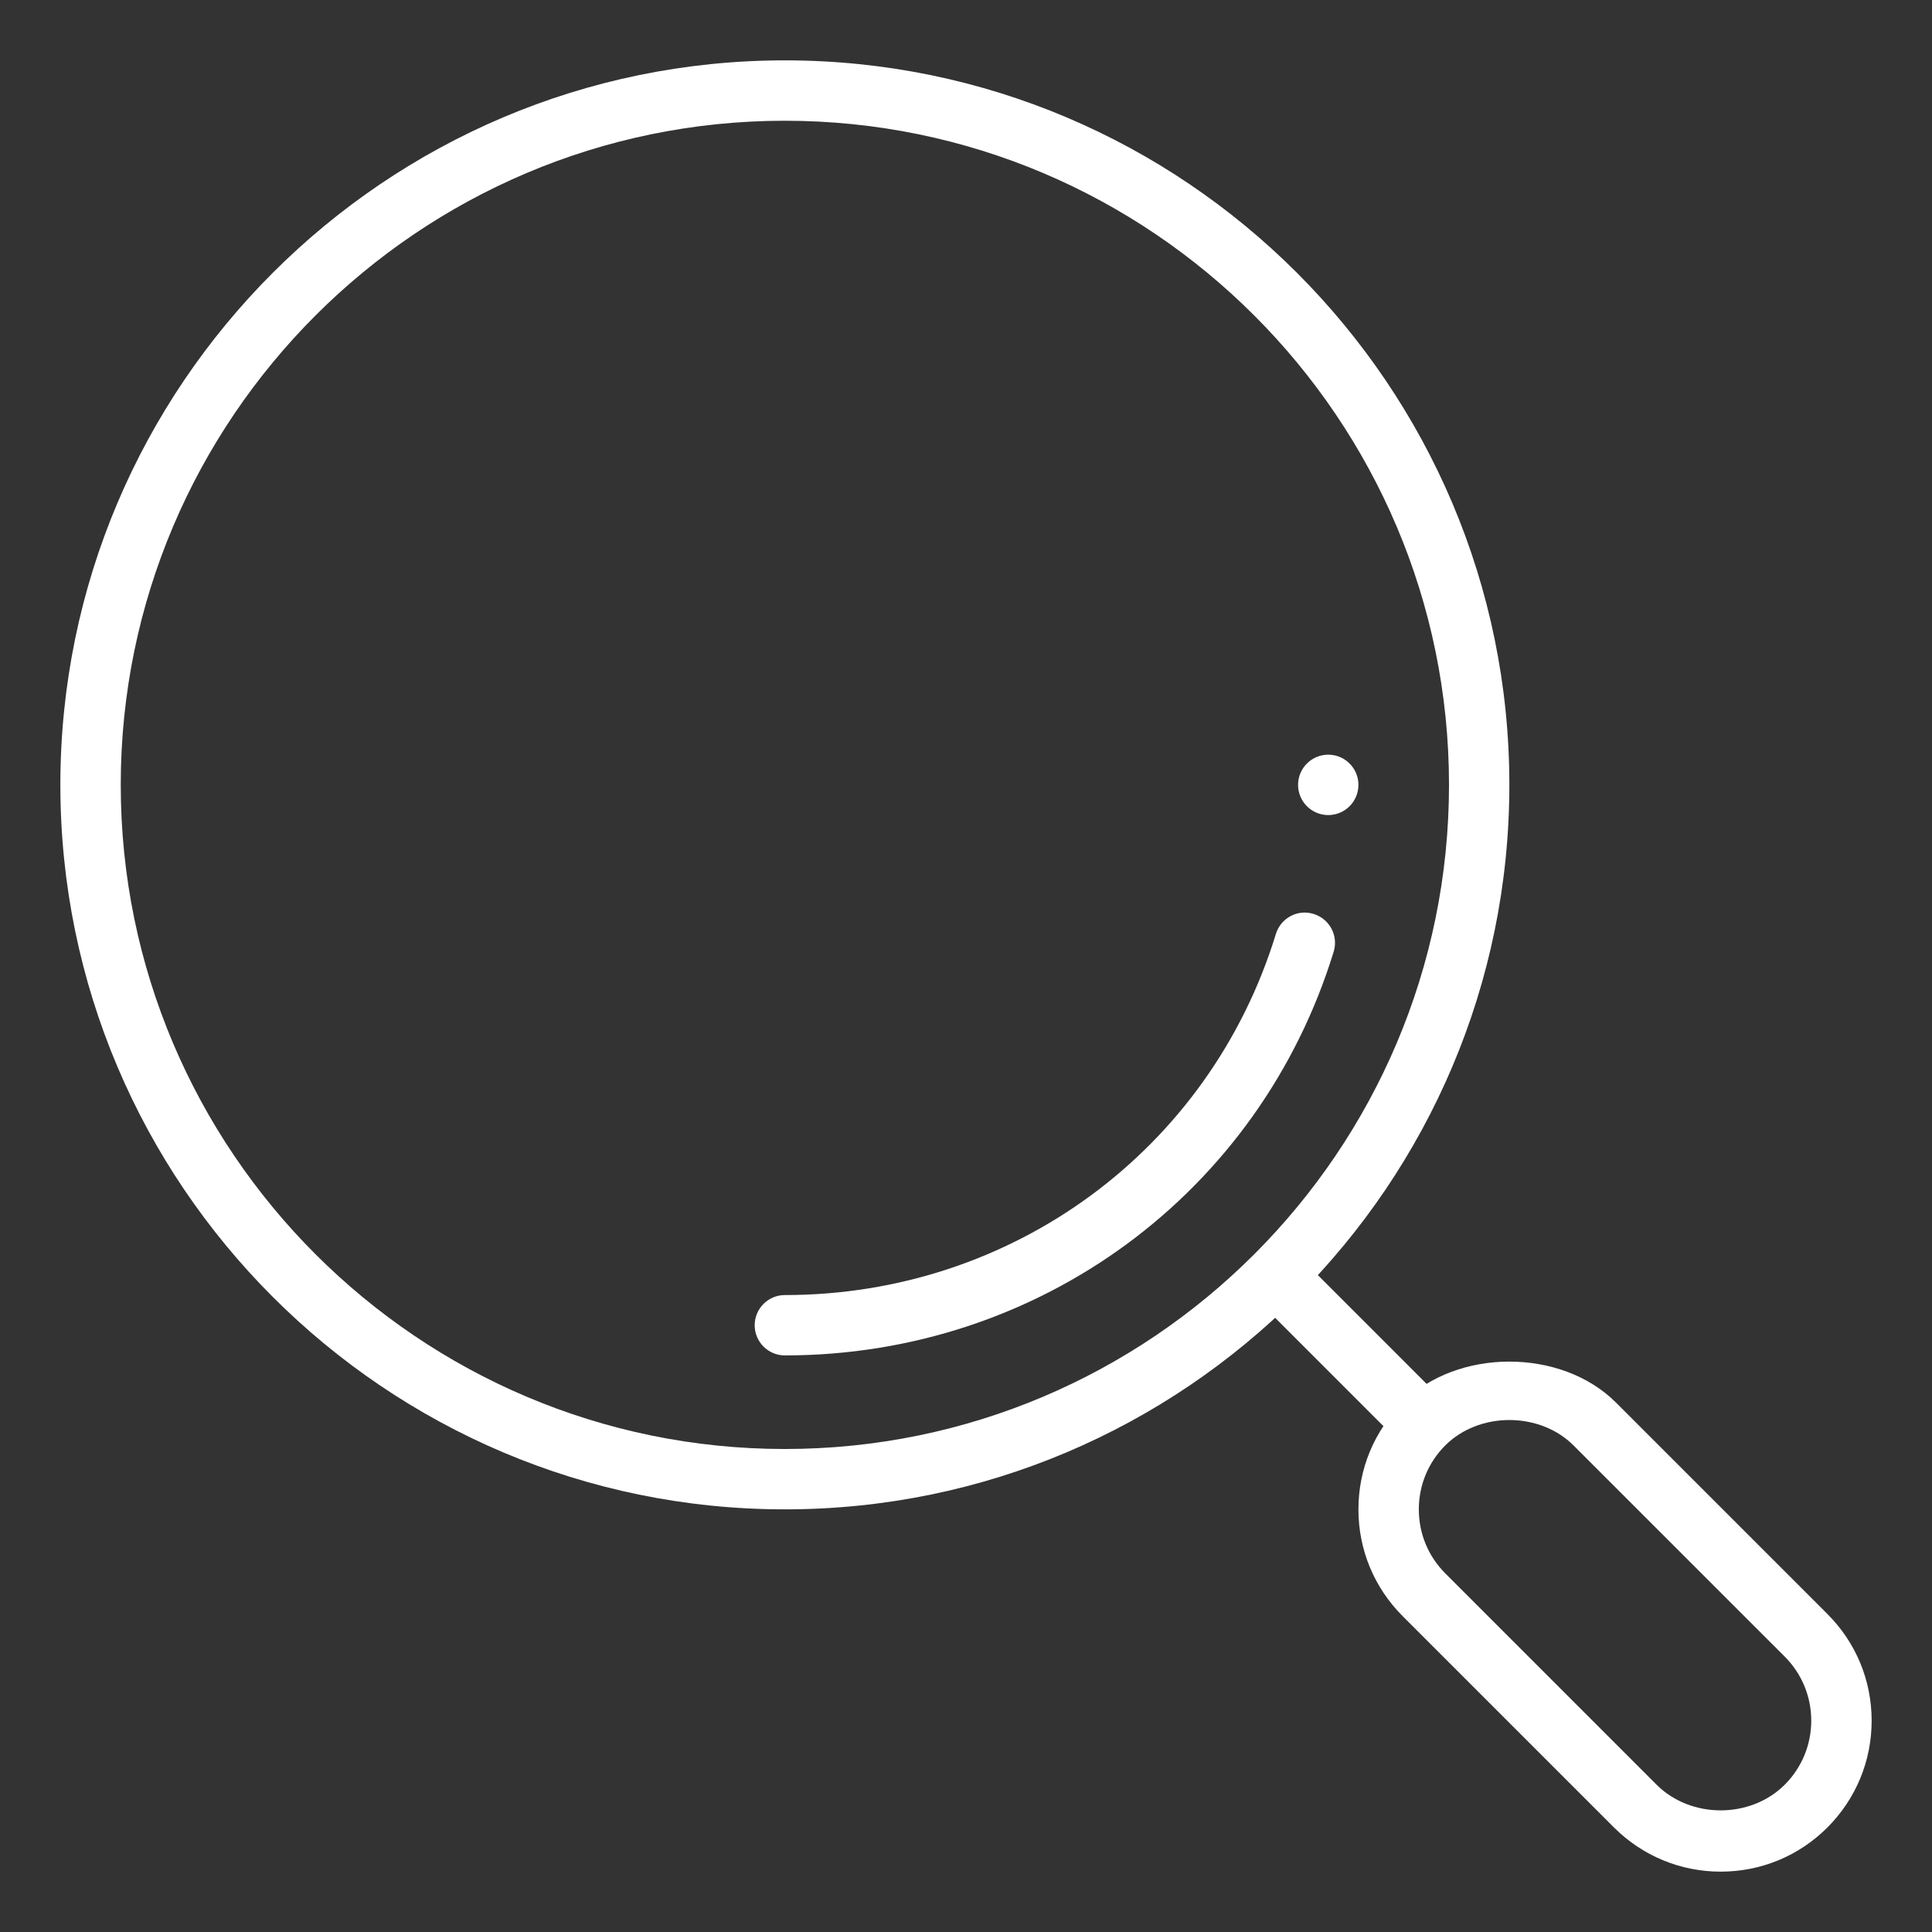 <svg width="50" height="50" viewBox="0 0 50 50" fill="none" xmlns="http://www.w3.org/2000/svg">
<rect x="0" y="0" width="50" height="50" fill="#333333" stroke="none"/>
<path d="M36.853 36.853C37.044 36.663 37.263 36.514 37.491 36.386L33.934 32.828C33.63 32.523 33.134 32.523 32.83 32.828C32.525 33.134 32.525 33.628 32.83 33.934L36.378 37.483C36.513 37.259 36.663 37.042 36.853 36.853Z" fill="white"/>
<path d="M44.531 48.438C43.489 48.438 42.508 48.031 41.769 47.294L36.3 41.825C35.562 41.086 35.156 40.106 35.156 39.062C35.156 38.019 35.562 37.039 36.3 36.3C37.716 34.884 40.408 34.884 41.823 36.3L47.292 41.769C48.031 42.508 48.438 43.487 48.438 44.531C48.438 45.575 48.031 46.555 47.294 47.294C46.556 48.033 45.573 48.438 44.531 48.438ZM39.062 36.75C38.427 36.75 37.823 36.987 37.405 37.406C36.962 37.848 36.719 38.438 36.719 39.062C36.719 39.688 36.962 40.277 37.405 40.72L42.873 46.189C43.759 47.073 45.302 47.073 46.188 46.189C46.631 45.745 46.875 45.156 46.875 44.531C46.875 43.906 46.631 43.317 46.189 42.873L40.72 37.405C40.302 36.987 39.698 36.75 39.062 36.75Z" fill="white"/>
<path d="M20.312 35.078C19.881 35.078 19.531 34.728 19.531 34.297C19.531 33.866 19.881 33.516 20.312 33.516C26.198 33.516 31.305 29.759 33.02 24.17C33.147 23.758 33.584 23.522 33.997 23.653C34.409 23.78 34.642 24.216 34.516 24.628C32.595 30.88 26.889 35.078 20.312 35.078Z" fill="white"/>
<path d="M20.312 39.062C9.973 39.062 1.562 30.652 1.562 20.312C1.562 9.973 9.973 1.562 20.312 1.562C30.652 1.562 39.062 9.973 39.062 20.312C39.062 30.652 30.652 39.062 20.312 39.062ZM20.312 3.125C10.836 3.125 3.125 10.836 3.125 20.312C3.125 29.789 10.836 37.5 20.312 37.5C29.789 37.5 37.5 29.789 37.5 20.312C37.5 10.836 29.789 3.125 20.312 3.125Z" fill="white"/>
<path d="M34.375 21.094C34.806 21.094 35.156 20.744 35.156 20.312C35.156 19.881 34.806 19.531 34.375 19.531C33.944 19.531 33.594 19.881 33.594 20.312C33.594 20.744 33.944 21.094 34.375 21.094Z" fill="white"/>
</svg>
